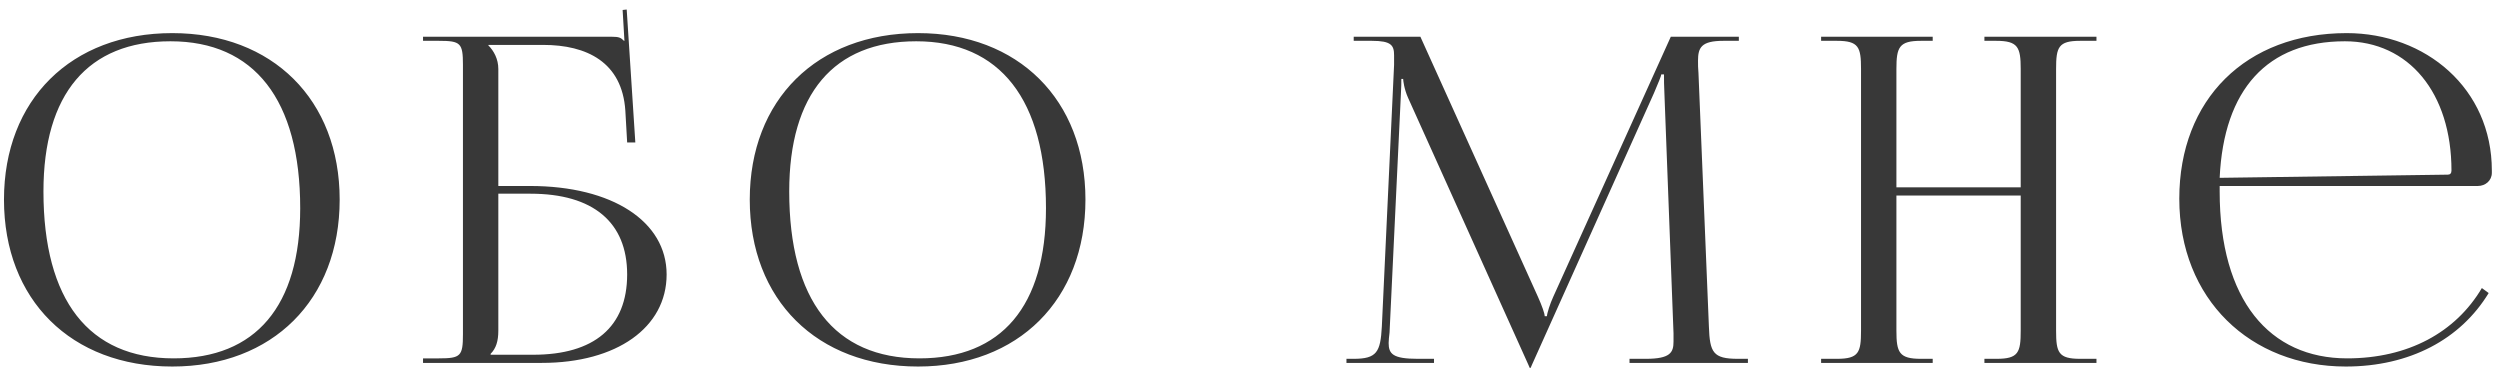 <?xml version="1.0" encoding="UTF-8"?> <svg xmlns="http://www.w3.org/2000/svg" width="248" height="37" viewBox="0 0 248 37" fill="none"> <path d="M17.09 36.36C7.055 36.36 0.395 29.745 0.395 19.8C0.395 9.9 7.055 3.285 17.09 3.285C27.035 3.285 33.695 9.9 33.695 19.8C33.695 29.745 27.035 36.36 17.09 36.36ZM17.225 35.55C25.37 35.55 29.78 30.375 29.78 20.655C29.78 9.9 25.235 4.095 16.91 4.095C8.72 4.095 4.31 9.315 4.31 18.99C4.31 29.79 8.81 35.55 17.225 35.55ZM41.964 36V35.55H43.539C45.699 35.55 45.924 35.325 45.924 33.165V6.435C45.924 4.275 45.699 4.05 43.539 4.05H41.964V3.645H60.684C61.404 3.645 61.584 3.735 61.899 4.05H61.944L61.764 0.99L62.169 0.945L63.024 14.13H62.214L62.034 10.98C61.719 6.165 58.209 4.455 53.889 4.455H48.444V4.5C48.984 5.04 49.434 5.85 49.434 6.84V18.45H52.584C60.729 18.45 66.129 21.96 66.129 27.225C66.129 32.49 61.179 36 53.754 36H41.964ZM49.434 19.215V32.805C49.434 33.84 49.209 34.56 48.669 35.1V35.19H52.899C58.929 35.19 62.214 32.445 62.214 27.225C62.214 22.05 58.839 19.215 52.629 19.215H49.434ZM91.071 36.36C81.036 36.36 74.376 29.745 74.376 19.8C74.376 9.9 81.036 3.285 91.071 3.285C101.016 3.285 107.676 9.9 107.676 19.8C107.676 29.745 101.016 36.36 91.071 36.36ZM91.206 35.55C99.351 35.55 103.761 30.375 103.761 20.655C103.761 9.9 99.216 4.095 90.891 4.095C82.701 4.095 78.291 9.315 78.291 18.99C78.291 29.79 82.791 35.55 91.206 35.55ZM133.568 36V35.595H134.288C136.583 35.595 136.943 34.92 137.078 32.4L138.293 6.435C138.293 6.12 138.293 5.805 138.293 5.49C138.293 4.5 138.023 4.05 136.088 4.05H134.288V3.645H140.903L152.558 29.43C152.963 30.33 153.233 31.095 153.233 31.365H153.458C153.458 31.095 153.773 30.105 154.088 29.43L165.743 3.645H172.493V4.05H170.963C168.758 4.05 168.443 4.725 168.443 6.03C168.443 6.39 168.443 6.795 168.488 7.245L169.523 32.4C169.613 34.965 169.928 35.595 172.403 35.595H173.393V36H161.648V35.595H163.268C165.698 35.595 166.013 34.965 166.013 33.885C166.013 33.66 166.013 33.39 166.013 33.075L165.113 9.36C165.068 8.55 165.068 7.875 165.068 7.38H164.798C164.798 7.515 164.483 8.28 164.078 9.225L151.973 36.18L151.838 36.495H151.748L151.613 36.18L139.688 9.72C139.283 8.82 139.193 7.965 139.193 7.83H139.013C139.013 8.235 139.013 8.55 138.968 9.36L137.843 32.985C137.798 33.39 137.753 33.75 137.753 34.02C137.753 35.1 138.158 35.595 140.633 35.595H142.253V36H133.568ZM180.654 36V35.595H182.229C184.389 35.595 184.614 34.965 184.614 32.805V6.84C184.614 4.68 184.389 4.05 182.229 4.05H180.654V3.645H191.724V4.05H190.554C188.394 4.05 188.124 4.68 188.124 6.84V18.585H200.454V6.84C200.454 4.68 200.184 4.05 198.024 4.05H196.854V3.645H207.969V4.05H206.349C204.189 4.05 203.964 4.68 203.964 6.84V32.805C203.964 34.965 204.189 35.595 206.349 35.595H207.969V36H196.854V35.595H198.069C200.229 35.595 200.454 34.965 200.454 32.805V19.395H188.124V32.805C188.124 34.965 188.394 35.595 190.554 35.595H191.724V36H180.654ZM220.191 18.45C220.191 18.63 220.191 18.81 220.191 18.99C220.191 29.79 225.141 35.55 232.836 35.55C238.866 35.55 243.591 32.985 246.201 28.575L246.876 29.07C244.086 33.66 239.046 36.36 232.701 36.36C223.251 36.36 216.186 29.7 216.186 19.71C216.186 9.855 222.801 3.285 232.791 3.285C240.621 3.285 247.191 8.775 247.191 16.92V17.145C247.191 17.91 246.561 18.45 245.796 18.45H220.191ZM220.191 17.64L242.826 17.325C243.051 17.325 243.186 17.19 243.186 16.92C243.186 9.225 238.956 4.095 232.611 4.095C224.916 4.095 220.596 8.865 220.191 17.64Z" fill="#383838"></path> </svg> 